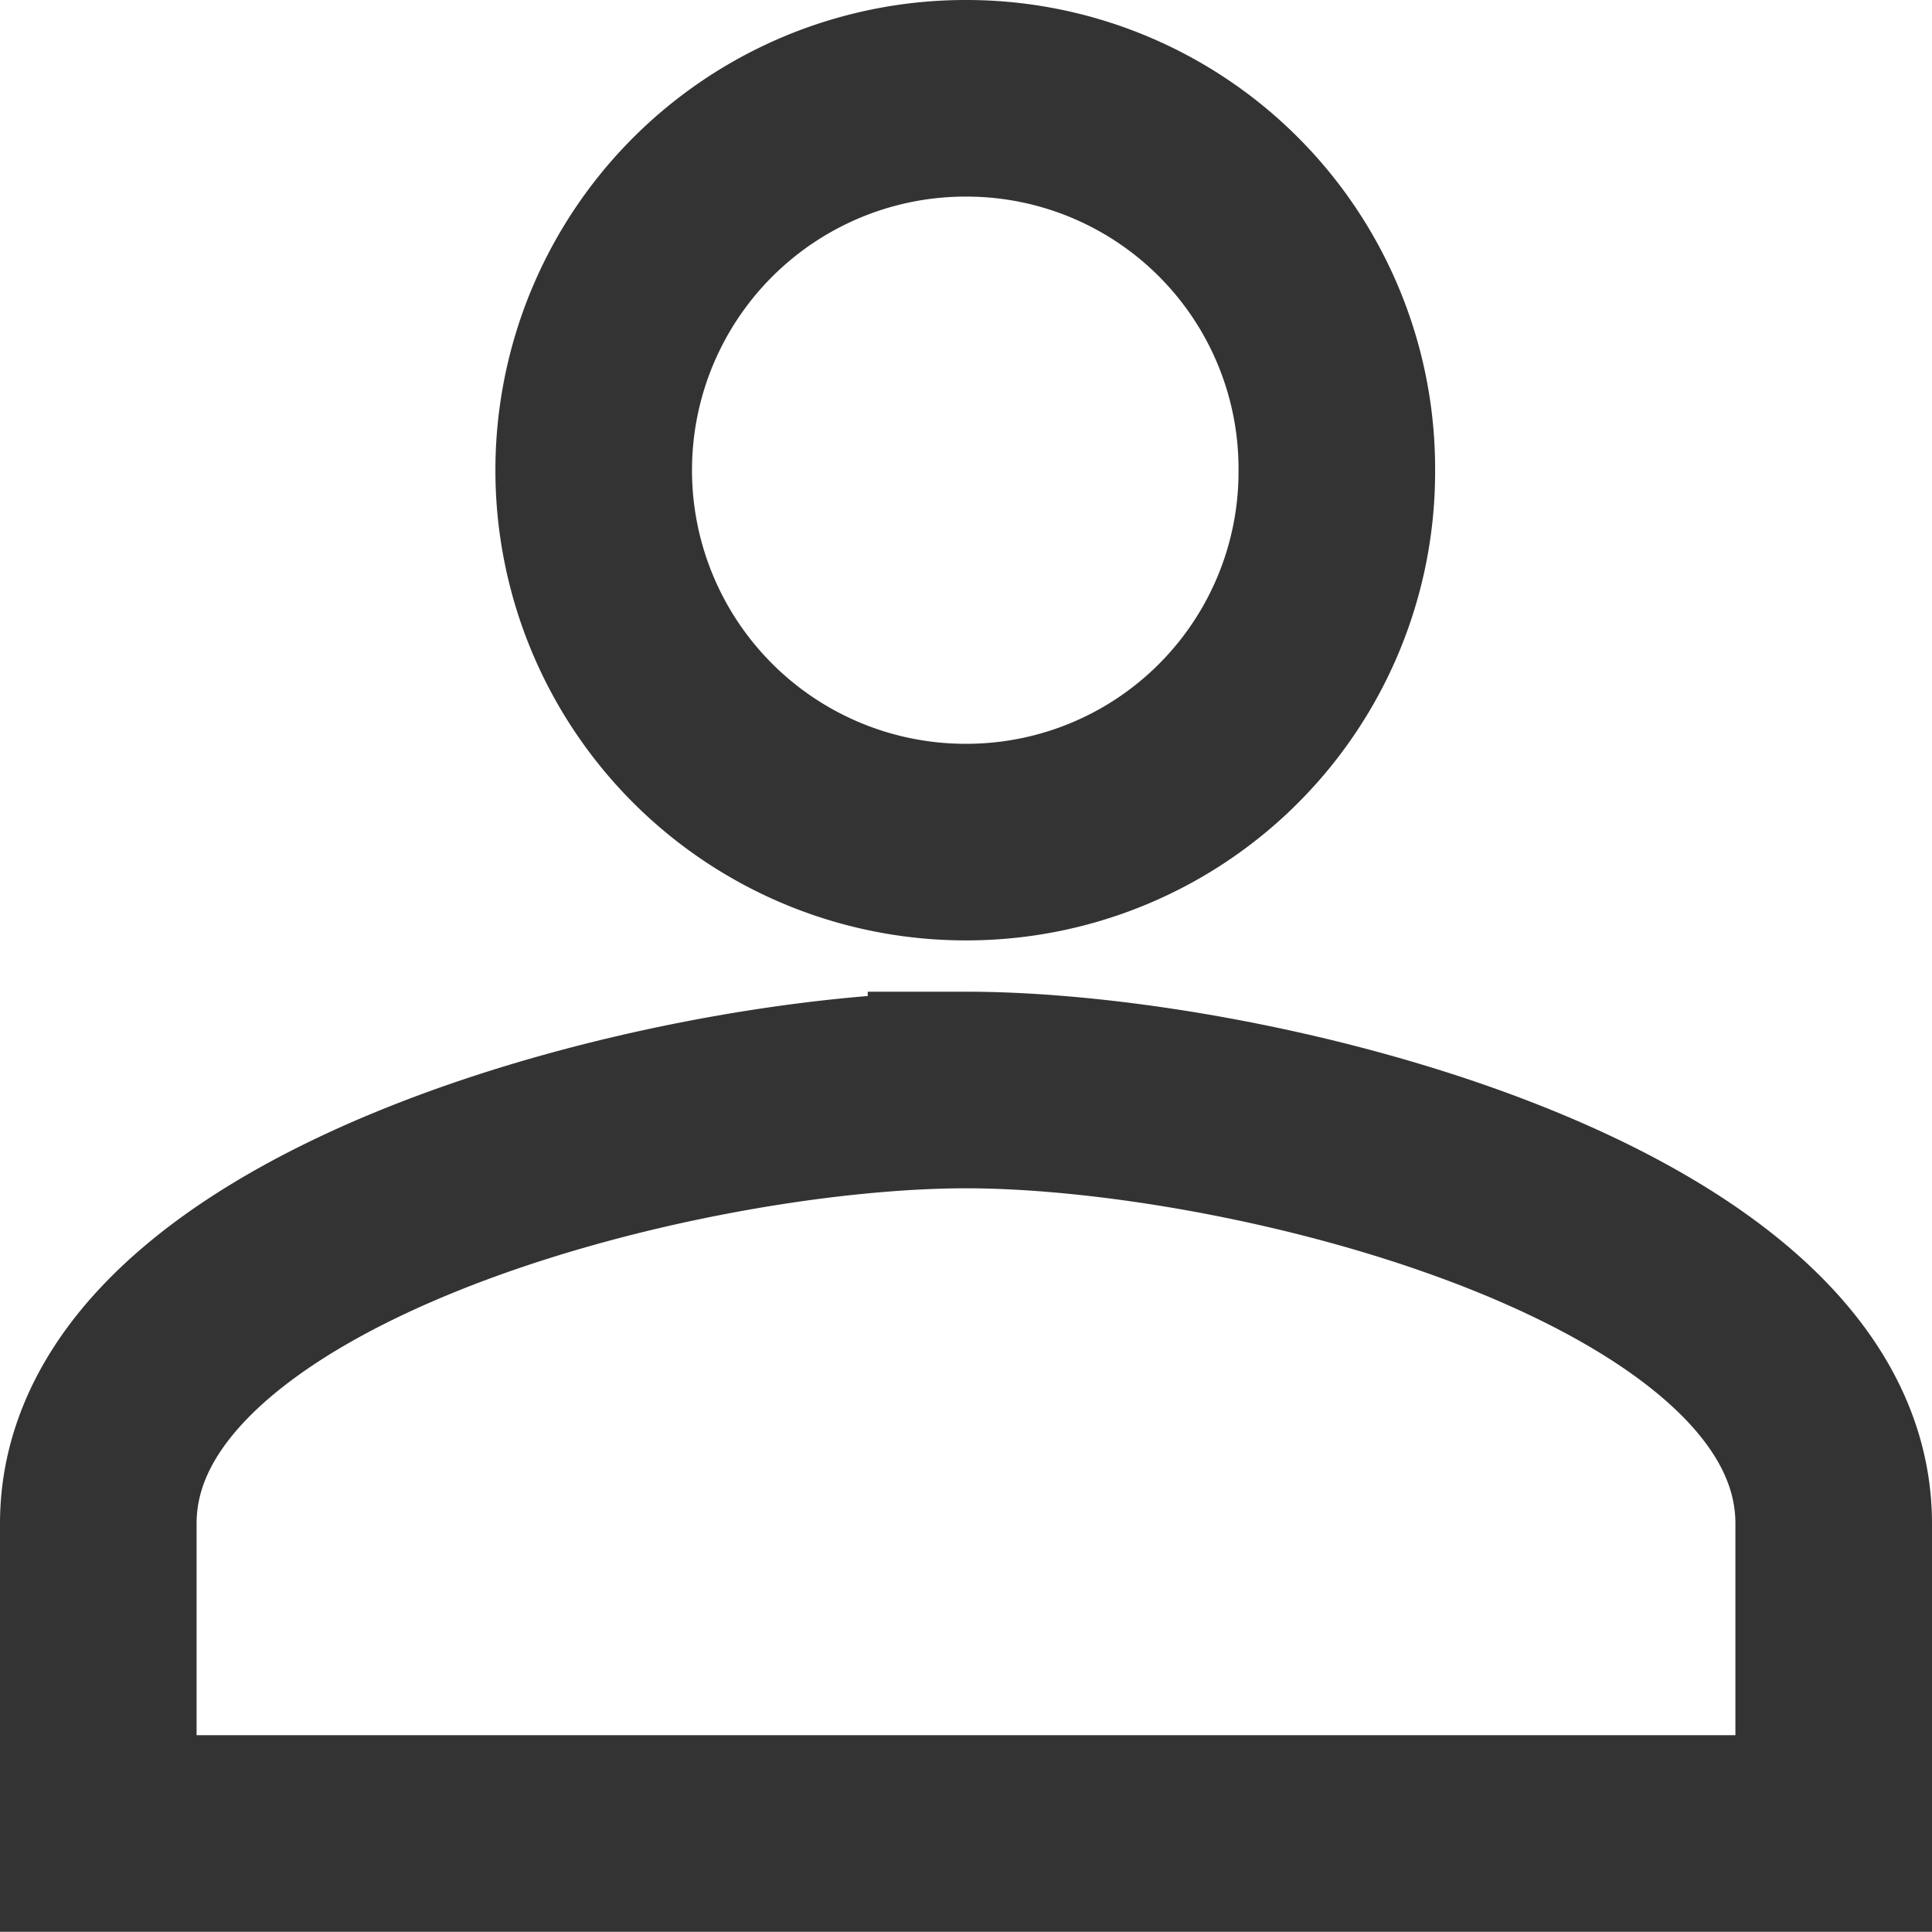 <svg xmlns="http://www.w3.org/2000/svg" width="19.655" height="19.655" viewBox="0 0 19.655 19.655">
    <g id="prefix__Group_2198" data-name="Group 2198" transform="translate(-331.345 -24.256)">
        <path id="prefix__Icon_material-people" d="M10.328 15.067a3.768 3.768 0 0 0 3.772-3.784A3.768 3.768 0 0 0 10.328 7.5h-.009a3.783 3.783 0 0 0 .009 7.567zm0 2.522C7.389 17.589 1.5 19.064 1.5 22v3.153h17.655V22c0-2.936-5.889-4.411-8.827-4.411z" data-name="Icon material-people" transform="translate(330.845 17.756)" style="fill:none;stroke:#333;stroke-width:2px"/>
    </g>
</svg>
